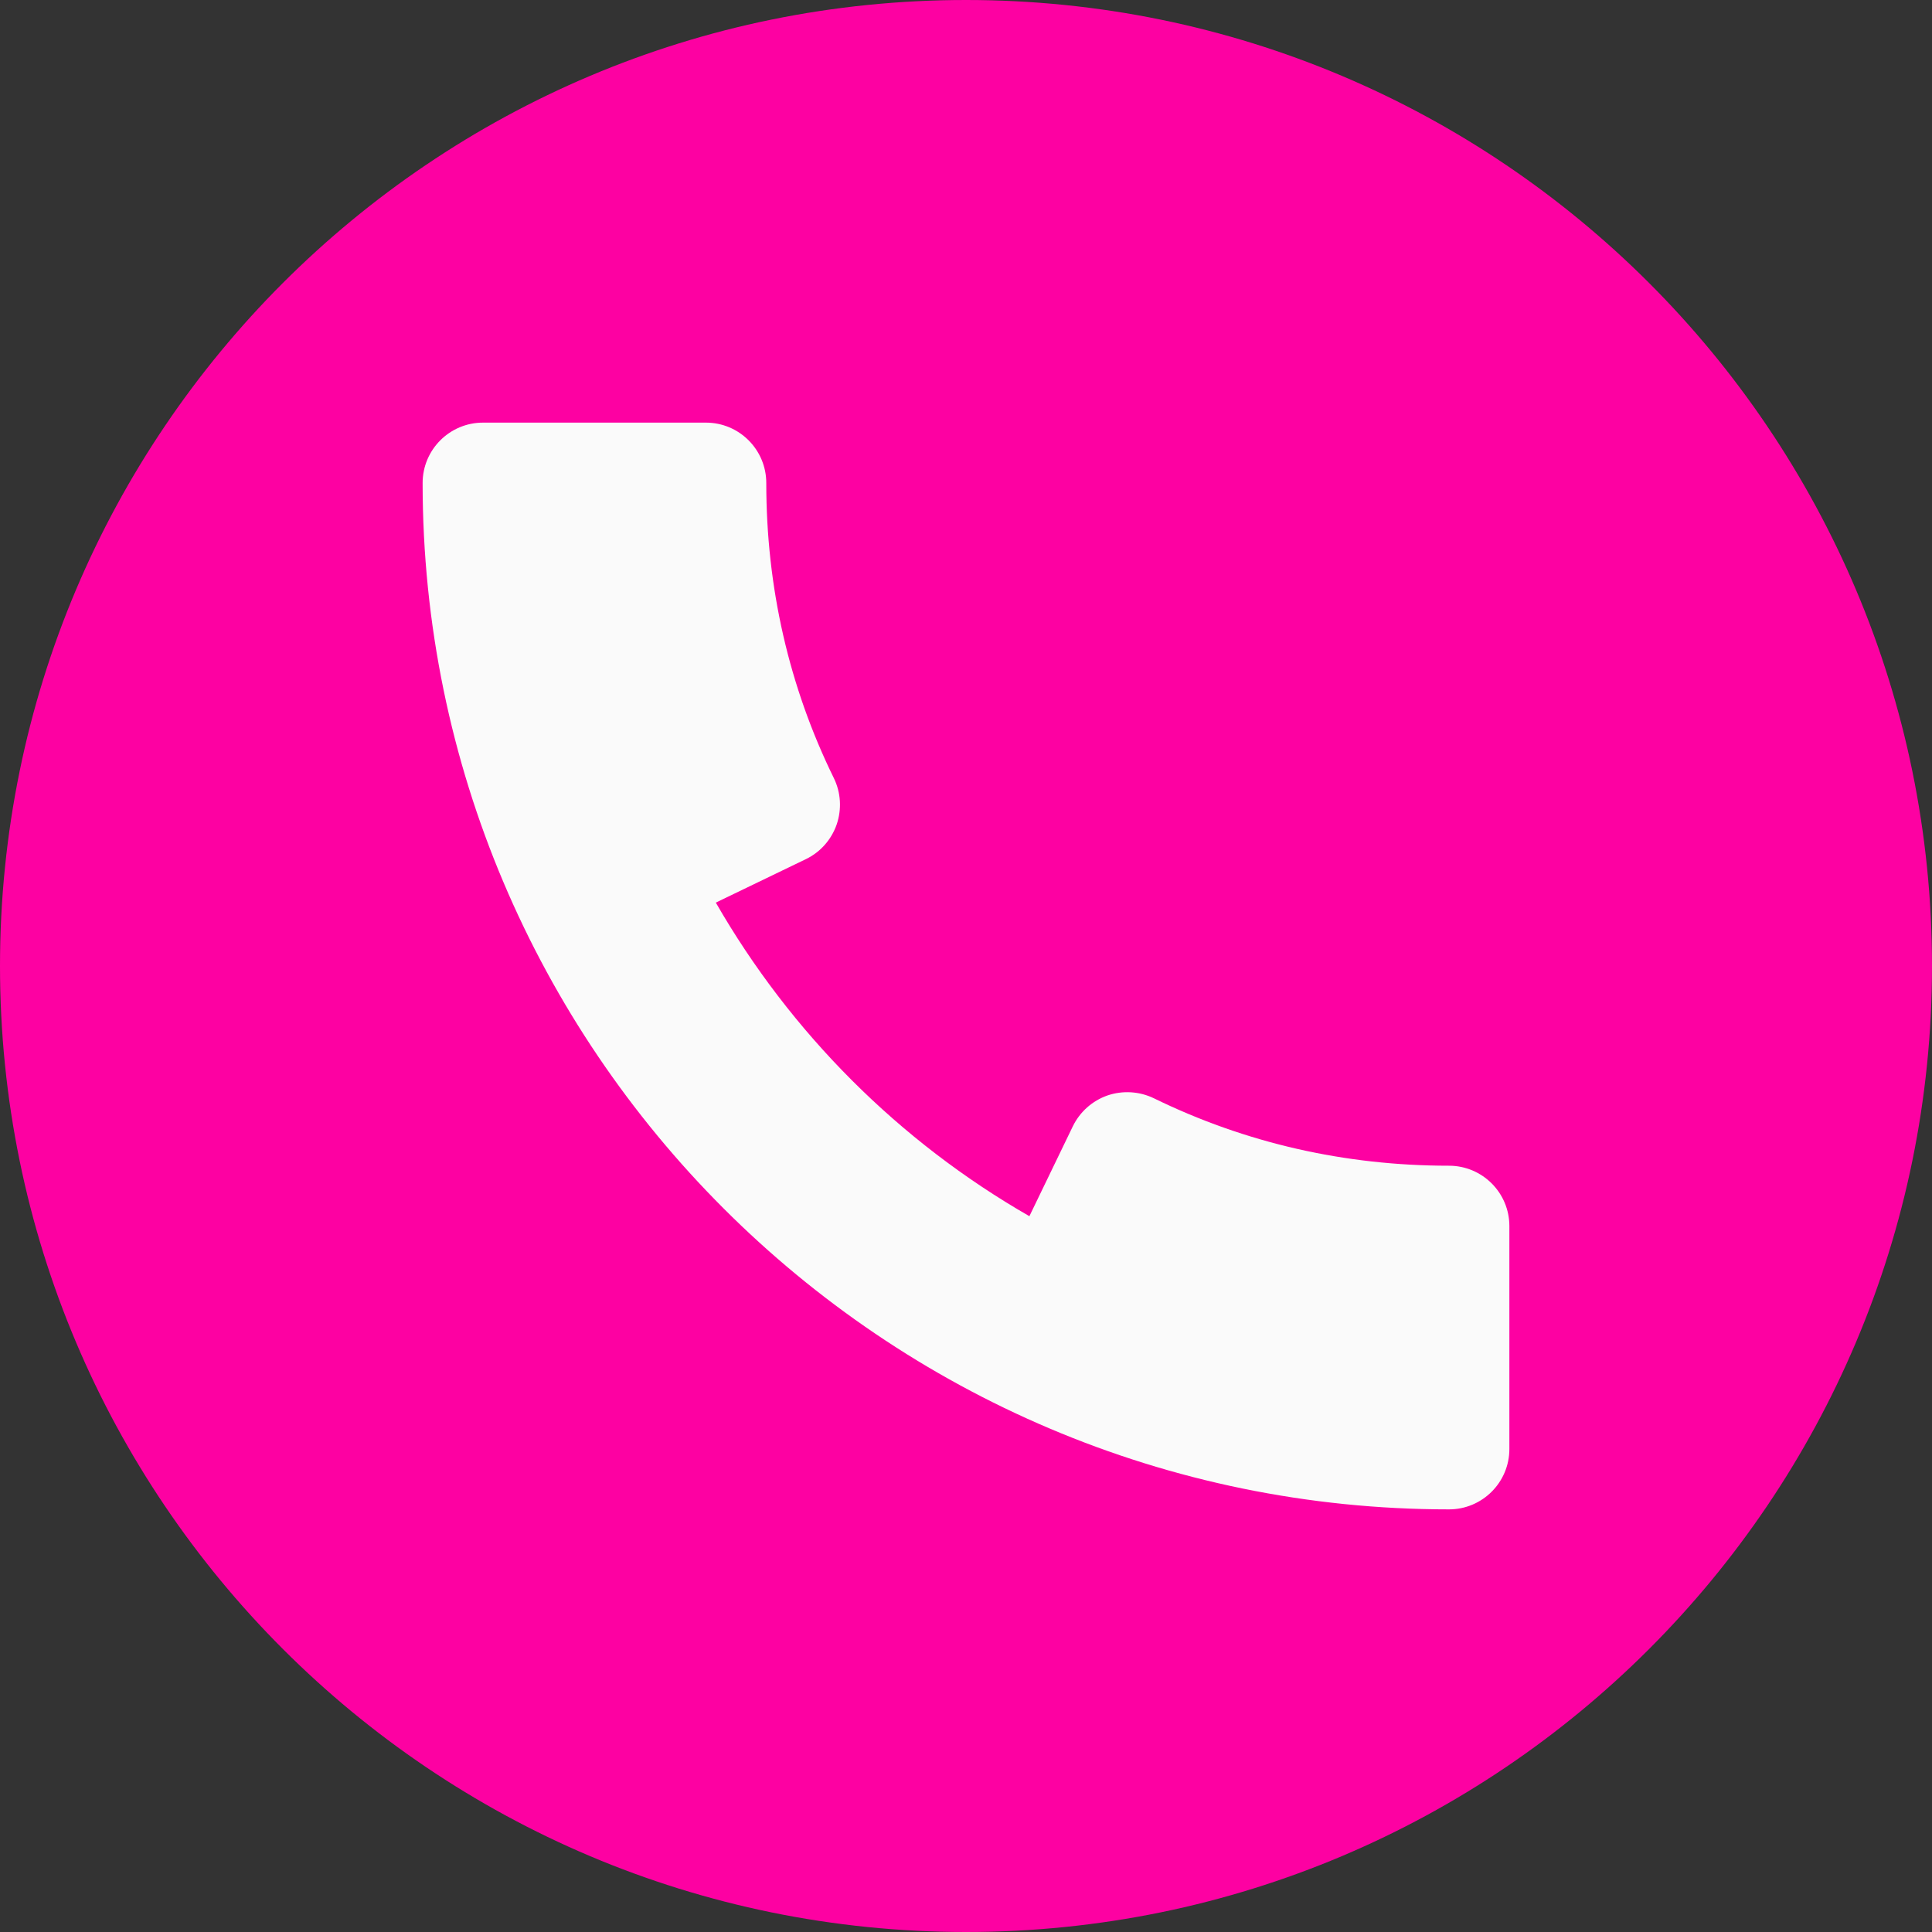 <?xml version="1.0" encoding="UTF-8"?> <svg xmlns="http://www.w3.org/2000/svg" width="512" height="512" viewBox="0 0 512 512" fill="none"><rect x="0" y="0" width="512" height="512" fill="#333333" stroke="none"/> <g clip-path="url(#clip0_583_464)"> <path d="M256 512C397.385 512 512 397.385 512 256C512 114.615 397.385 0 256 0C114.615 0 0 114.615 0 256C0 397.385 114.615 512 256 512Z" fill="#FD01A2"></path> <path d="M384 308.928C356.384 308.928 330.048 302.912 305.76 291.04C301.928 289.203 297.529 288.939 293.504 290.304C289.487 291.707 286.186 294.64 284.32 298.464L272.8 322.304C238.24 302.464 209.568 273.76 189.696 239.2L213.568 227.68C217.408 225.824 220.32 222.528 221.728 218.496C223.104 214.464 222.848 210.048 220.992 206.24C209.088 181.984 203.072 155.648 203.072 128C203.072 119.168 195.904 112 187.072 112H128C119.168 112 112 119.168 112 128C112 277.984 234.016 400 384 400C392.832 400 400 392.832 400 384V324.928C400 316.096 392.832 308.928 384 308.928Z" fill="#FAFAFA"></path> </g> <defs> <clipPath id="clip0_583_464"> <rect width="512" height="512" fill="white"></rect> </clipPath> </defs> </svg> 